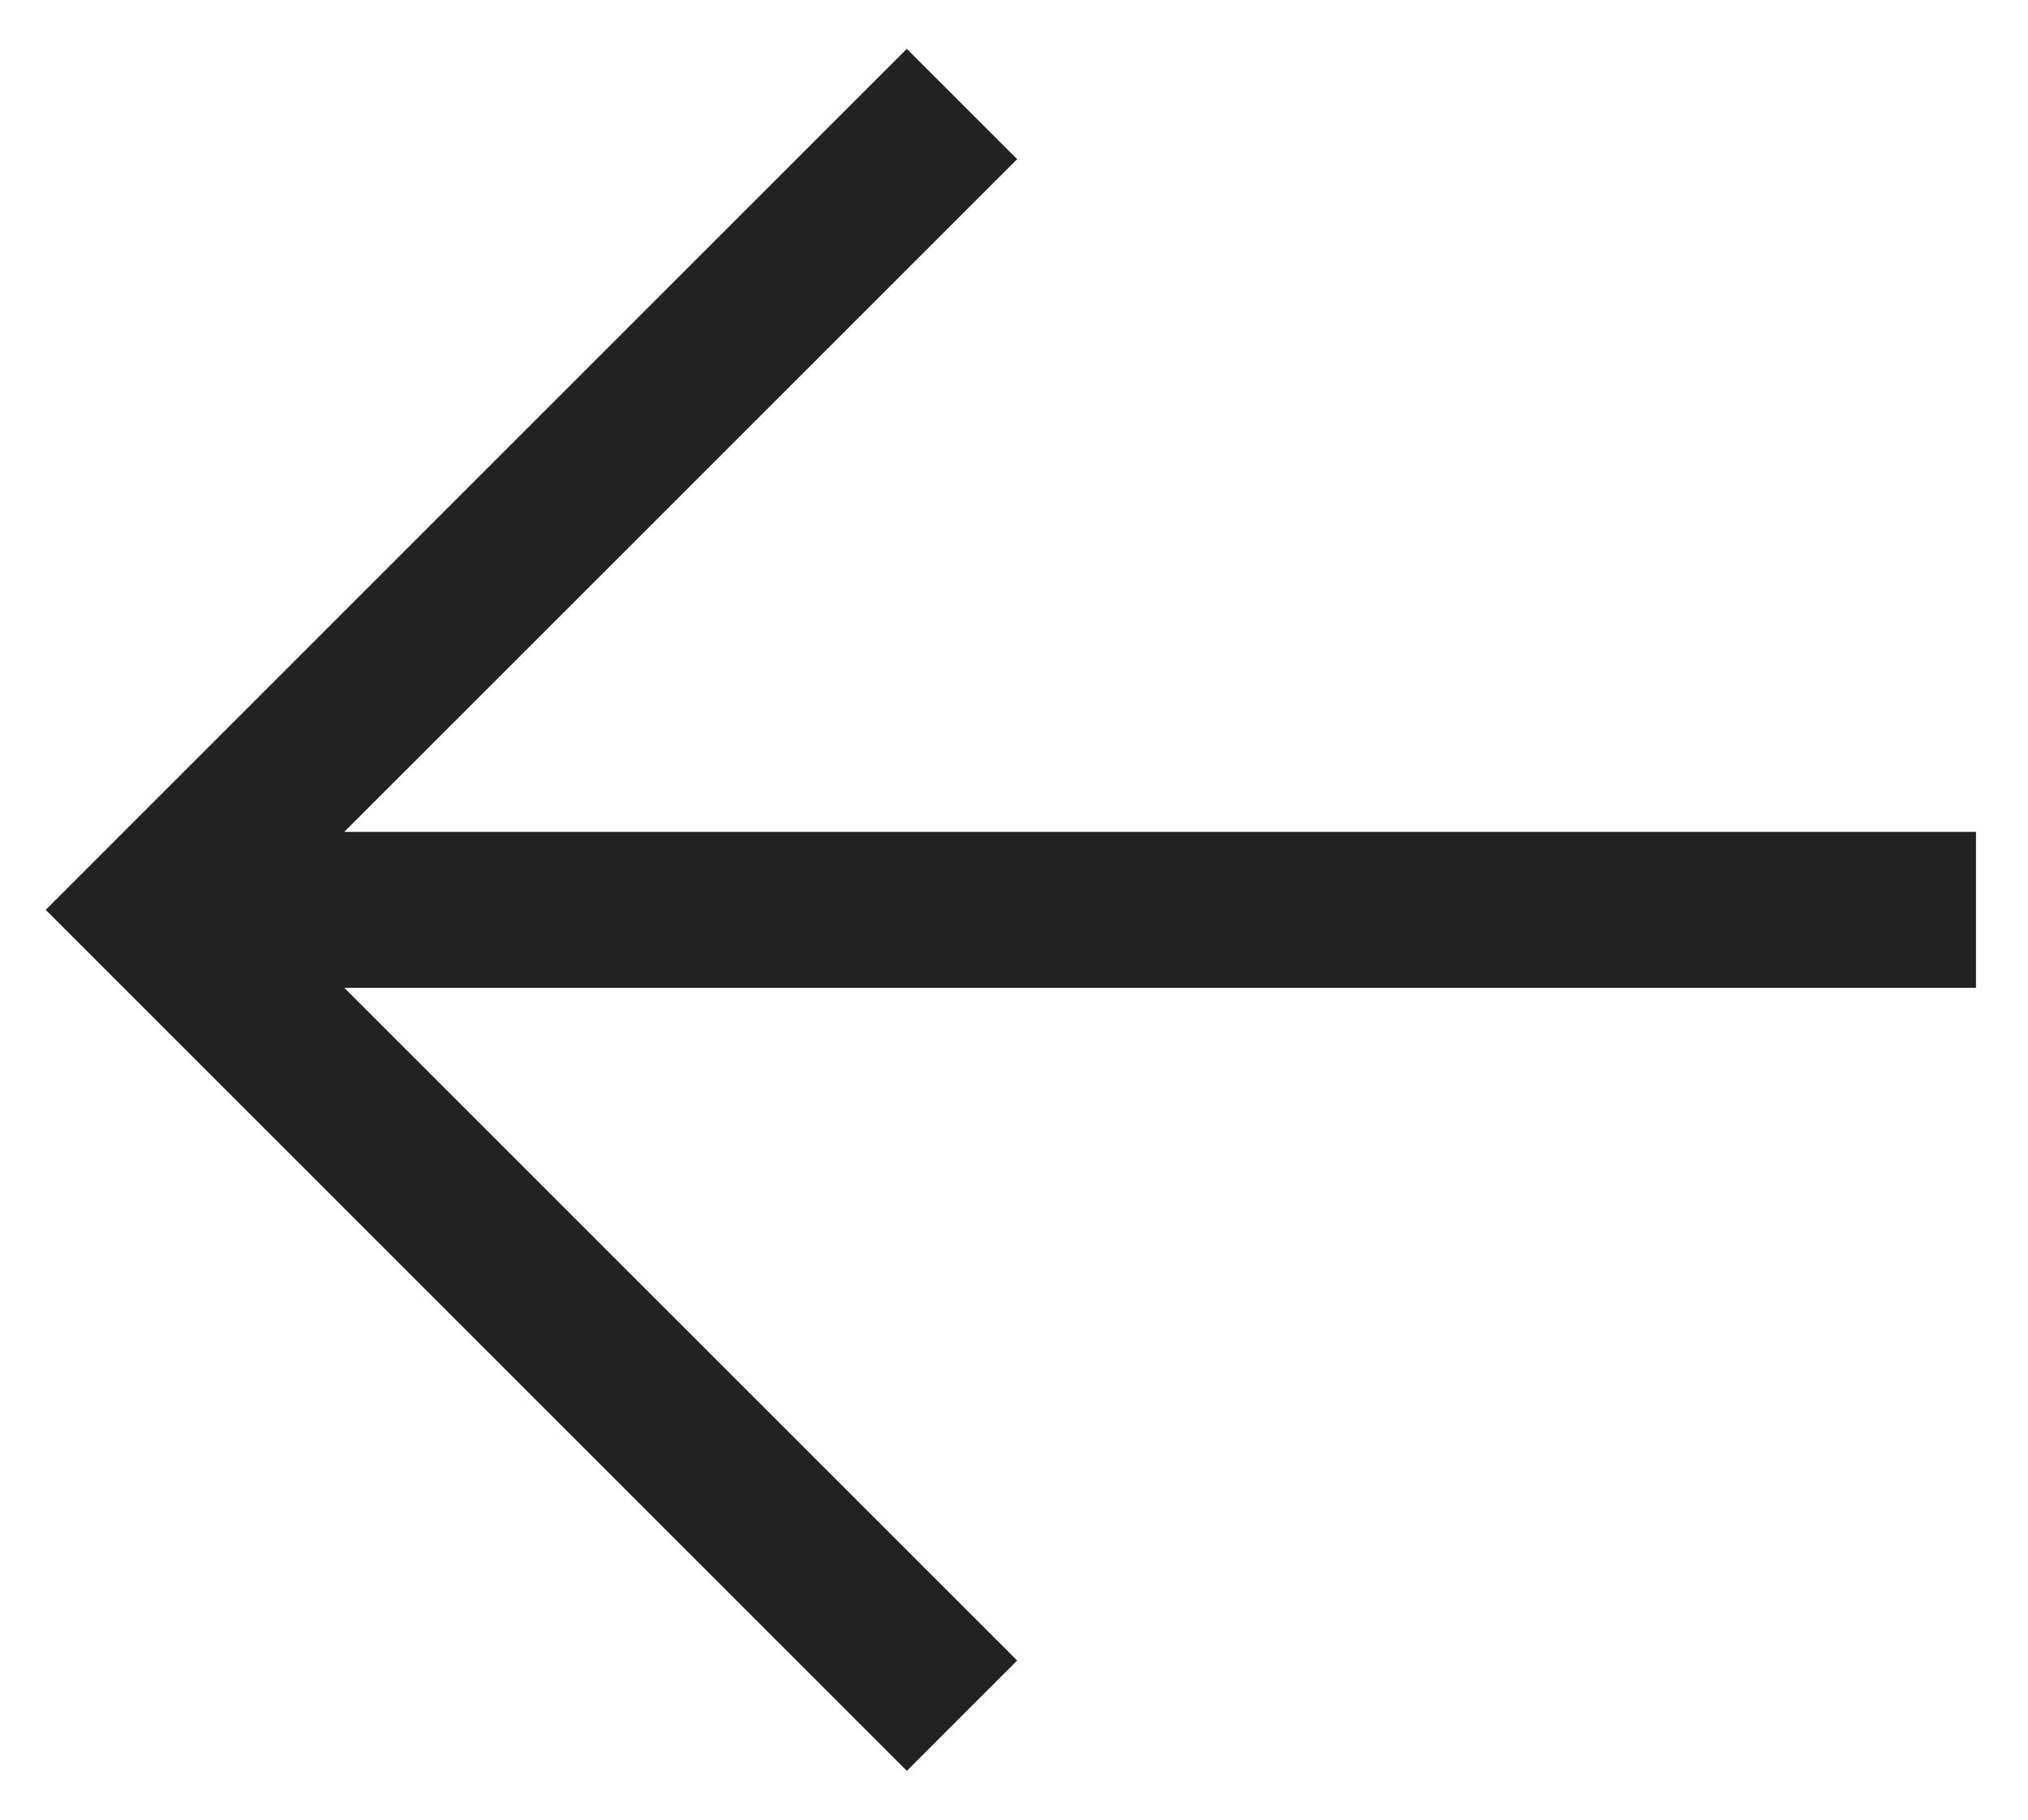 <?xml version="1.0" encoding="UTF-8"?> <svg xmlns="http://www.w3.org/2000/svg" width="39" height="35" viewBox="0 0 39 35" fill="none"> <path fill-rule="evenodd" clip-rule="evenodd" d="M6.621 19L19.561 31.939L17.439 34.061L0.879 17.5L17.439 0.939L19.561 3.061L6.621 16H38V19H6.621Z" fill="#222222"></path> </svg> 
